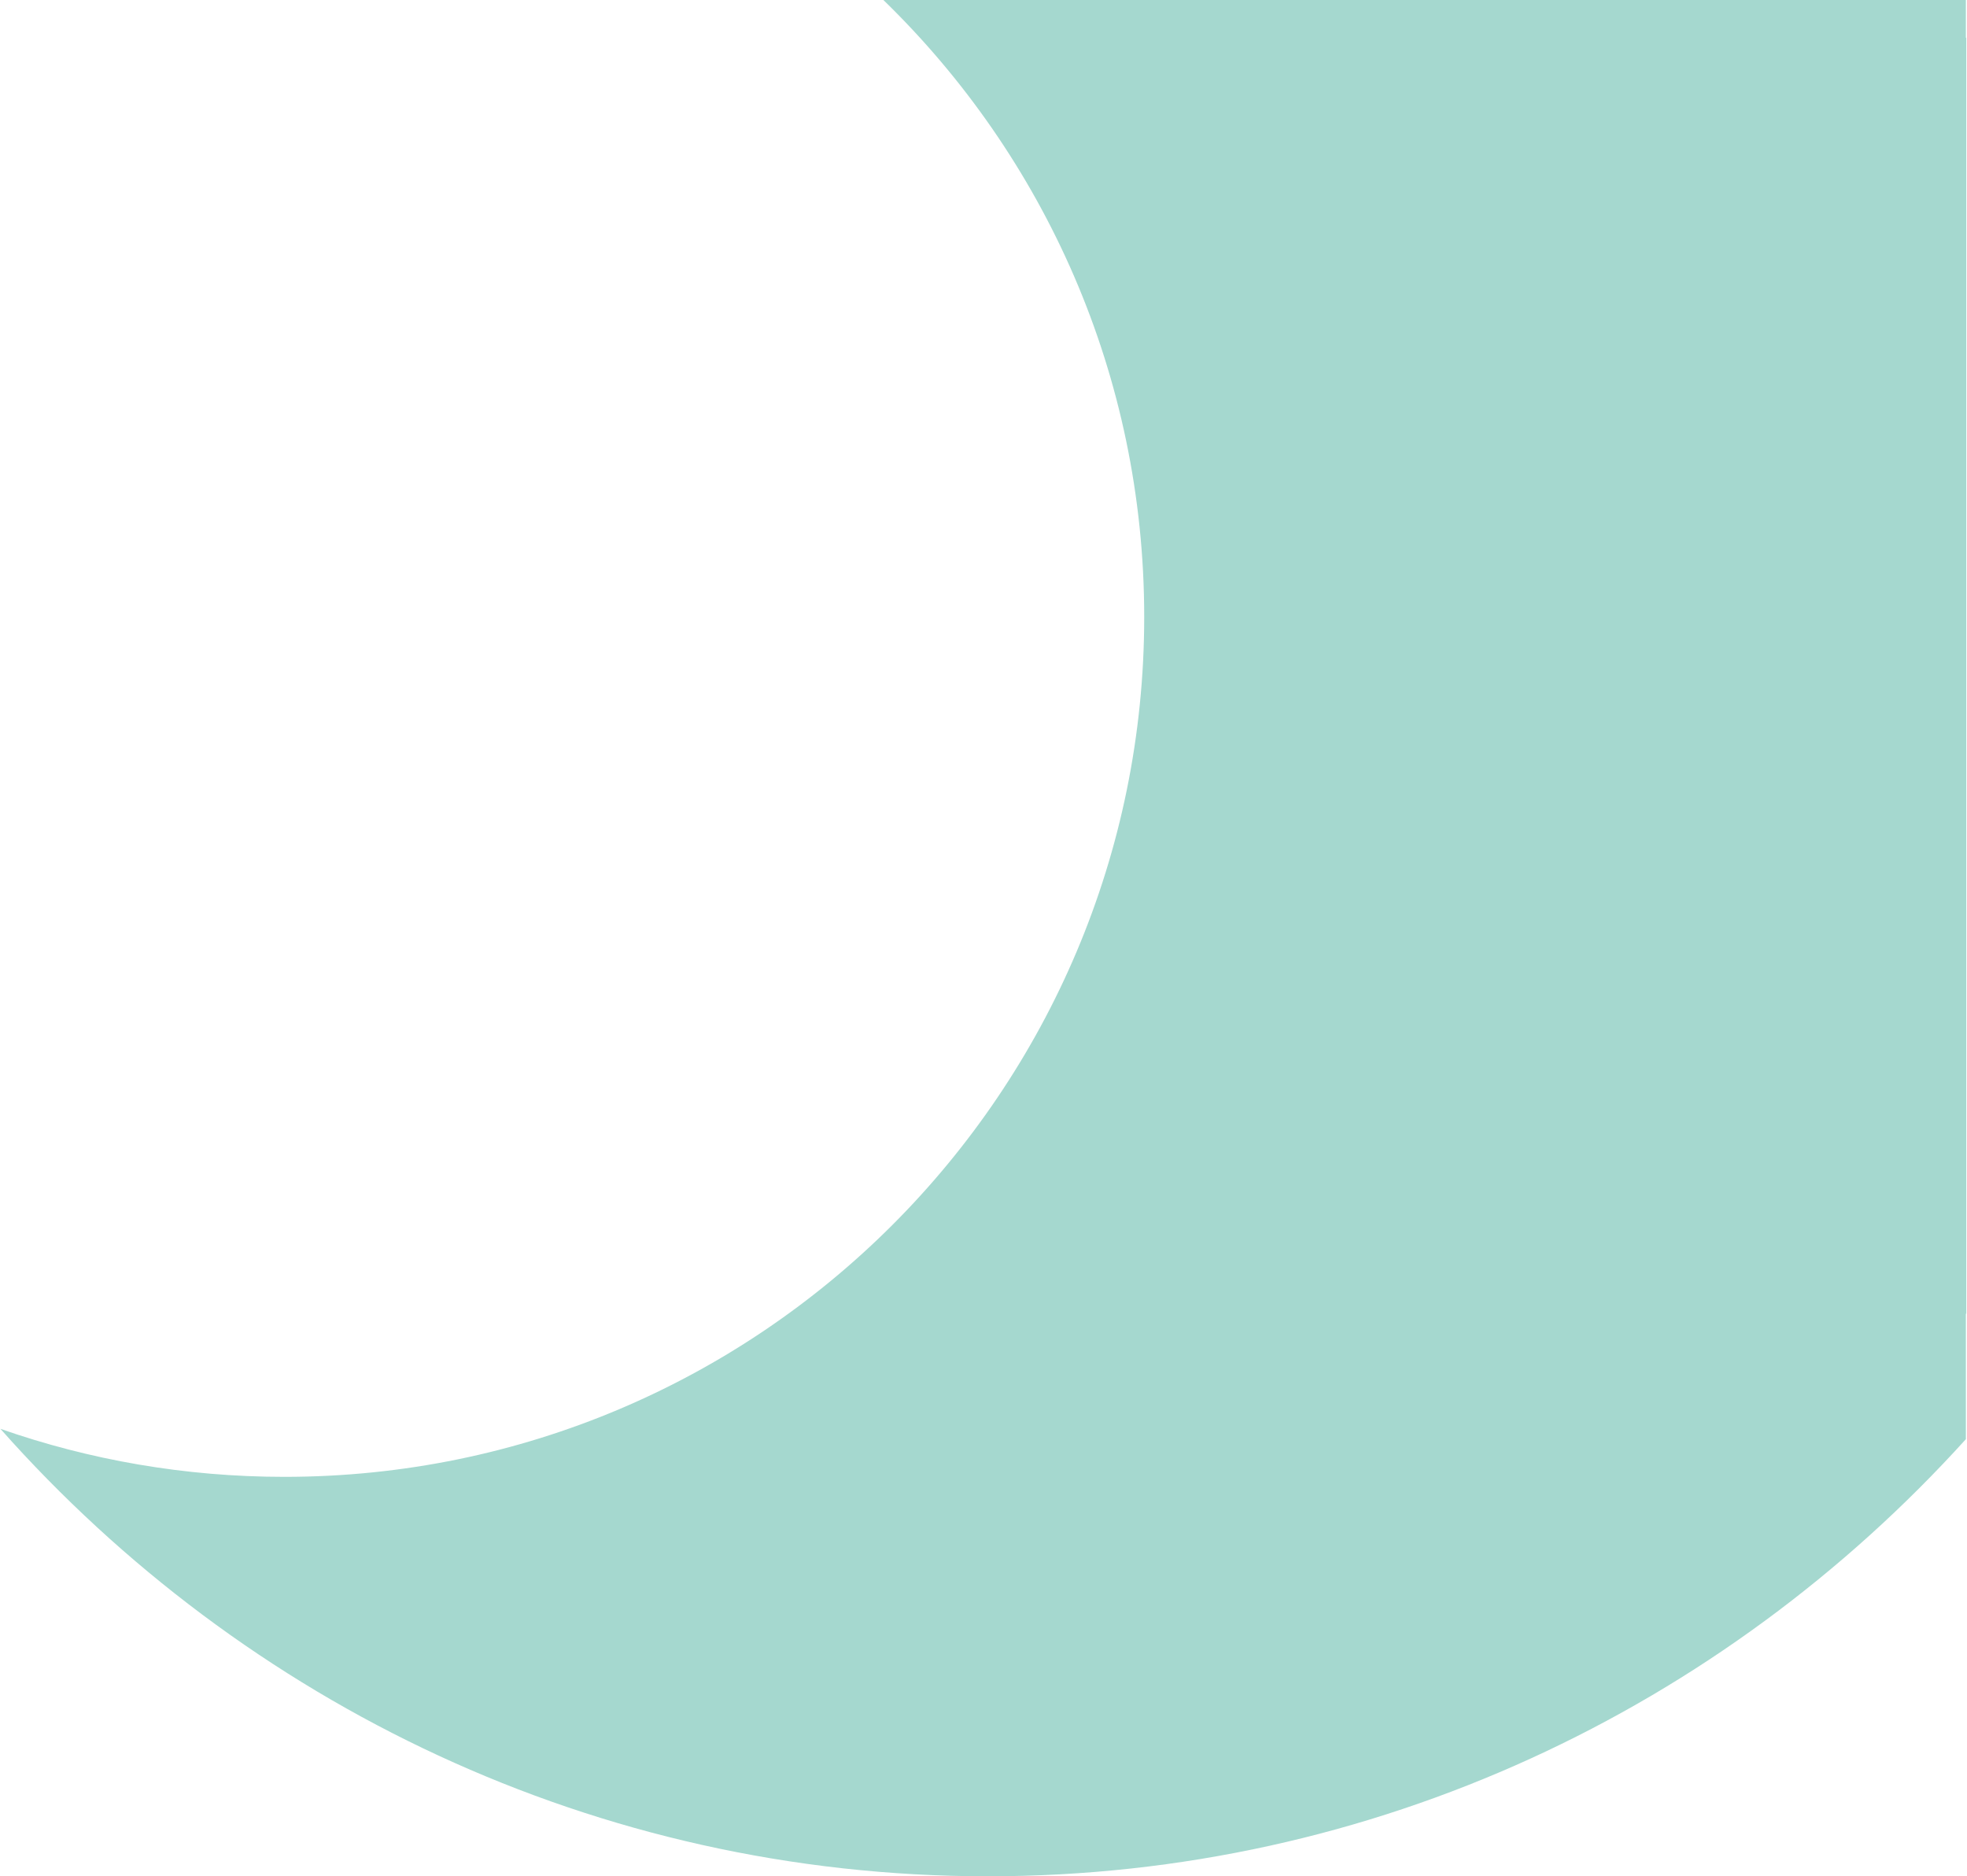 <?xml version="1.0" encoding="UTF-8"?> <svg xmlns="http://www.w3.org/2000/svg" width="1773" height="1691" viewBox="0 0 1773 1691" fill="none"> <path fill-rule="evenodd" clip-rule="evenodd" d="M1031.36 556C1031.36 984.021 684.378 1331 256.357 1331C166.656 1331 80.514 1315.76 0.38 1287.73C219.957 1535.4 537.358 1691 890.359 1691C1238.92 1691 1552.76 1539.3 1772 1297.04V1184H1772.36V34H1772V0H796.255C941.261 140.832 1031.36 337.894 1031.36 556Z" fill="#A5D8CF"></path> </svg> 